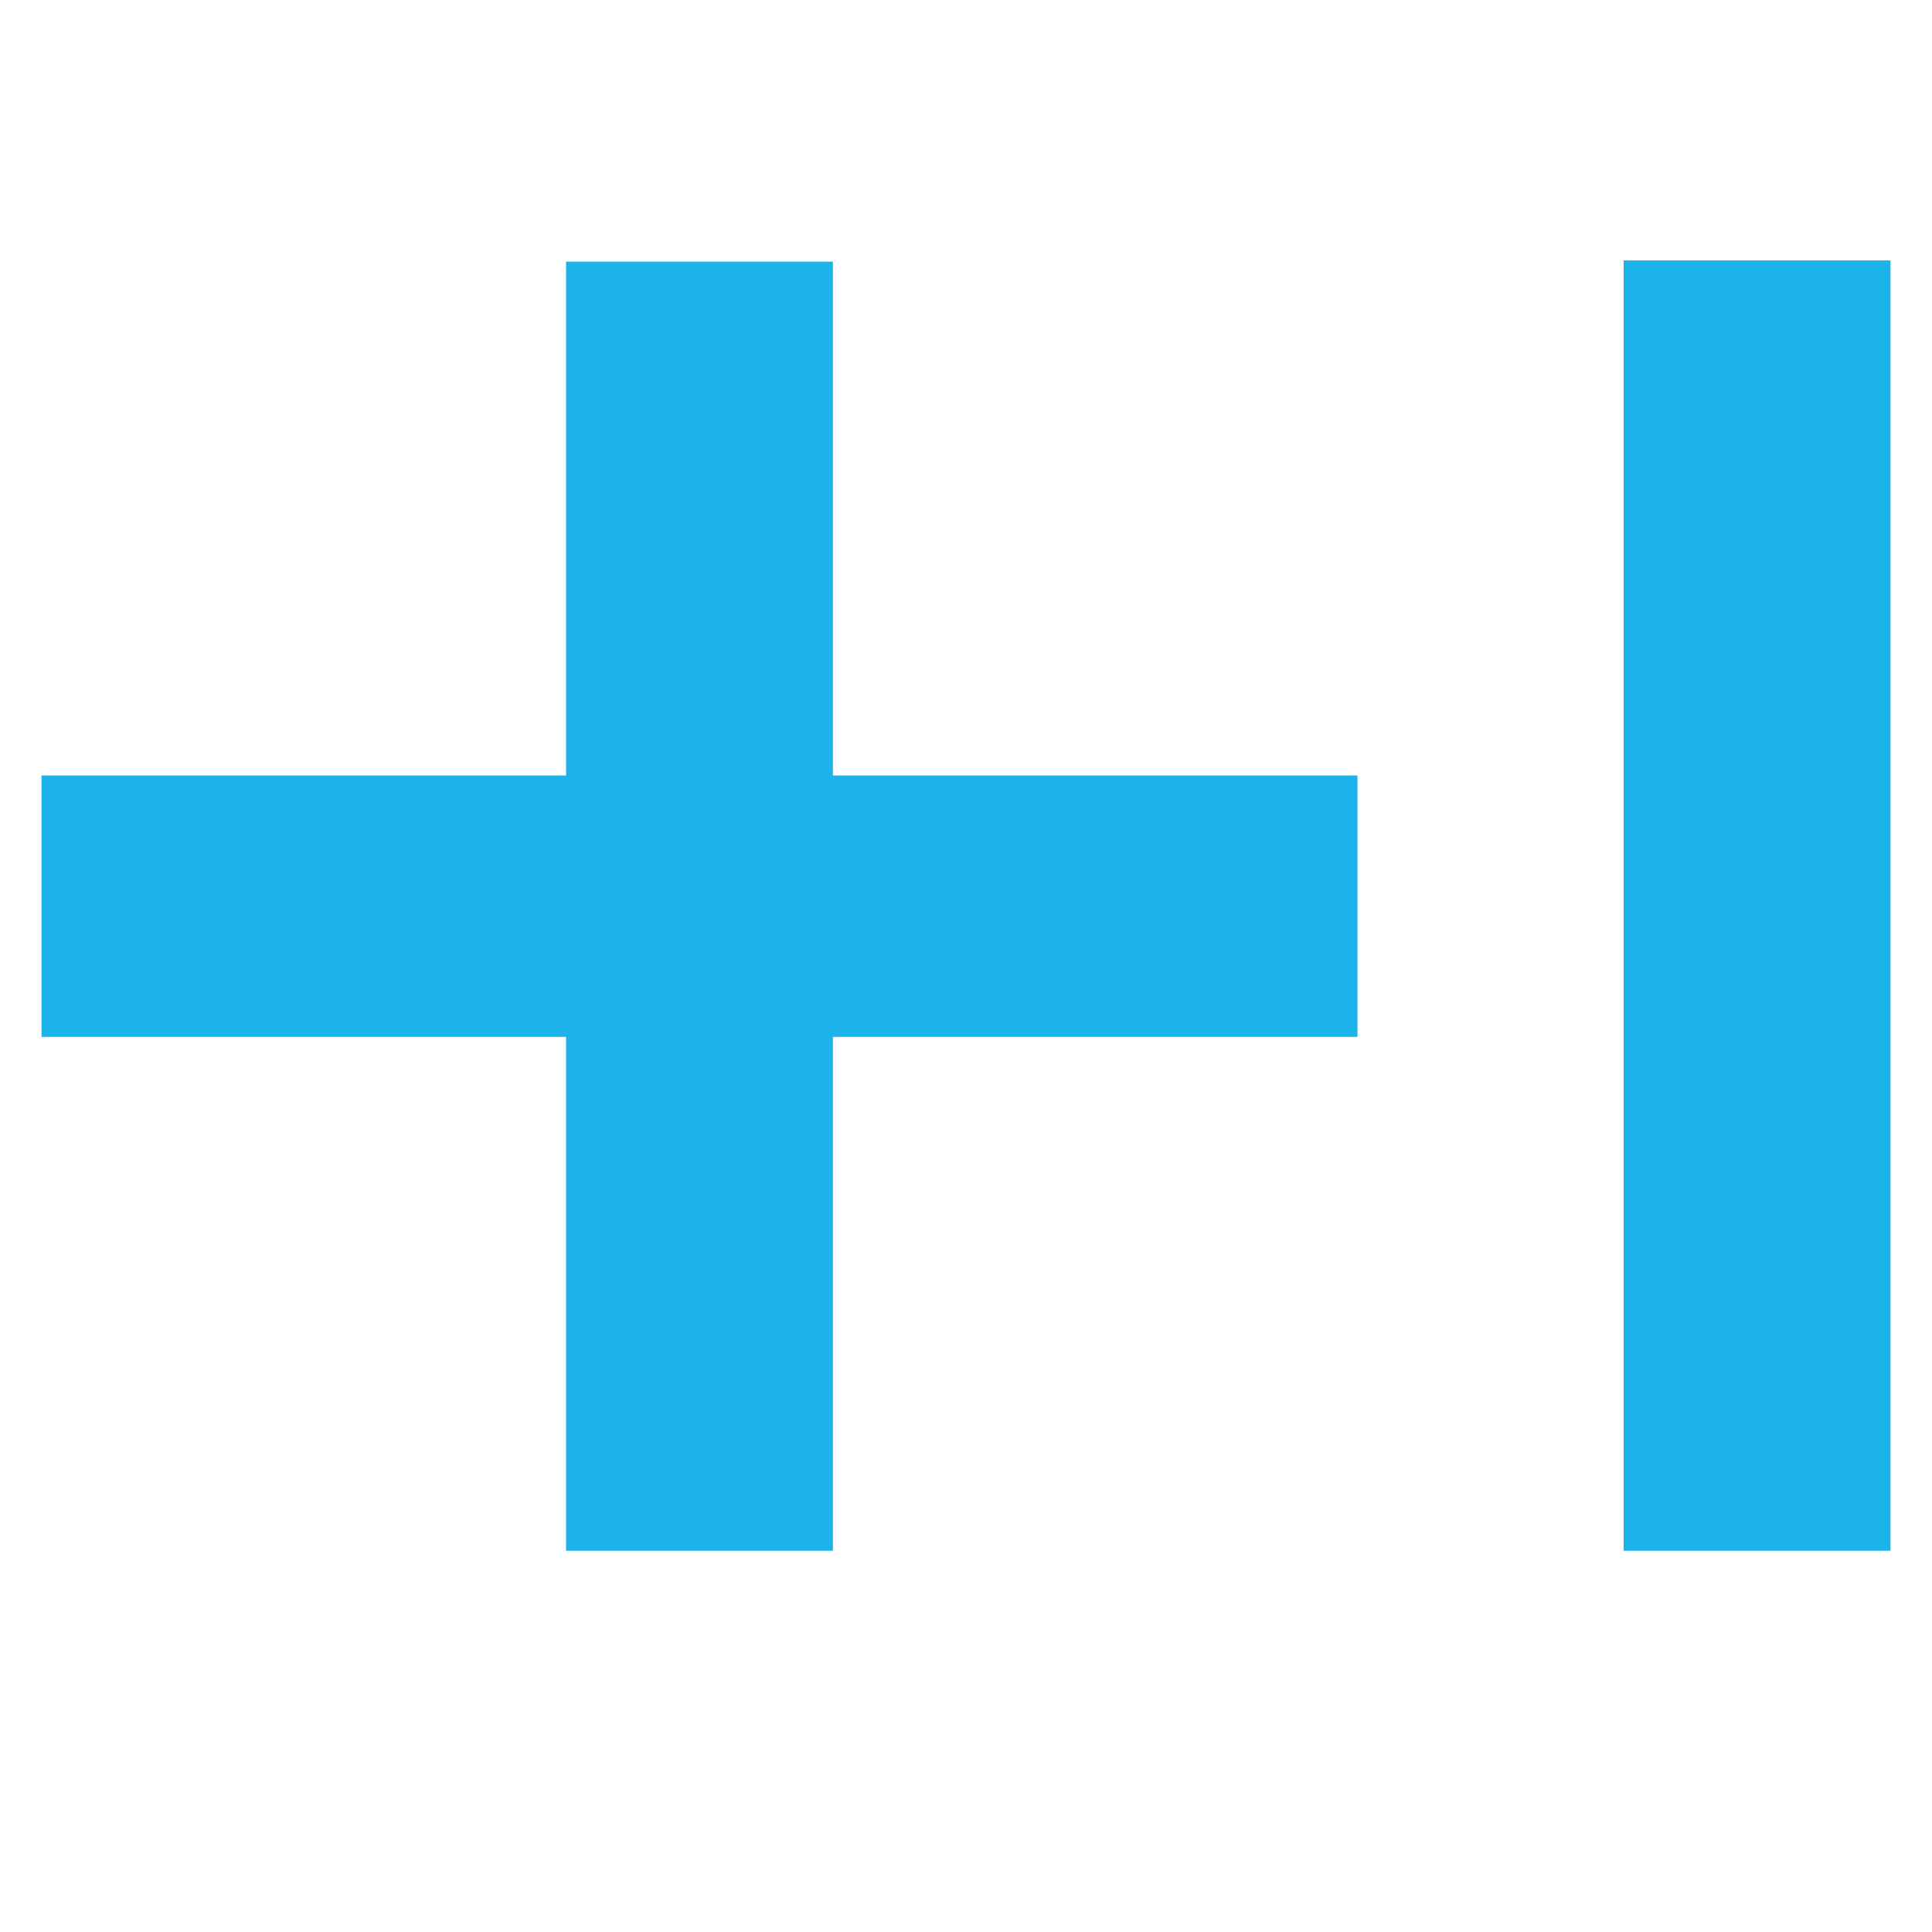 <svg width="1024" height="1024" viewBox="0 0 1024 1024" fill="none" xmlns="http://www.w3.org/2000/svg">
  <path
    d="M441.457 411.032H719.481V549.58H441.457V821.935H300.024V549.58H22V411.032H300.024V138.677H441.457V411.032ZM860.567 138V821.935H1002V138H860.567Z"
    fill="#1BB3E9"
  />
</svg>
